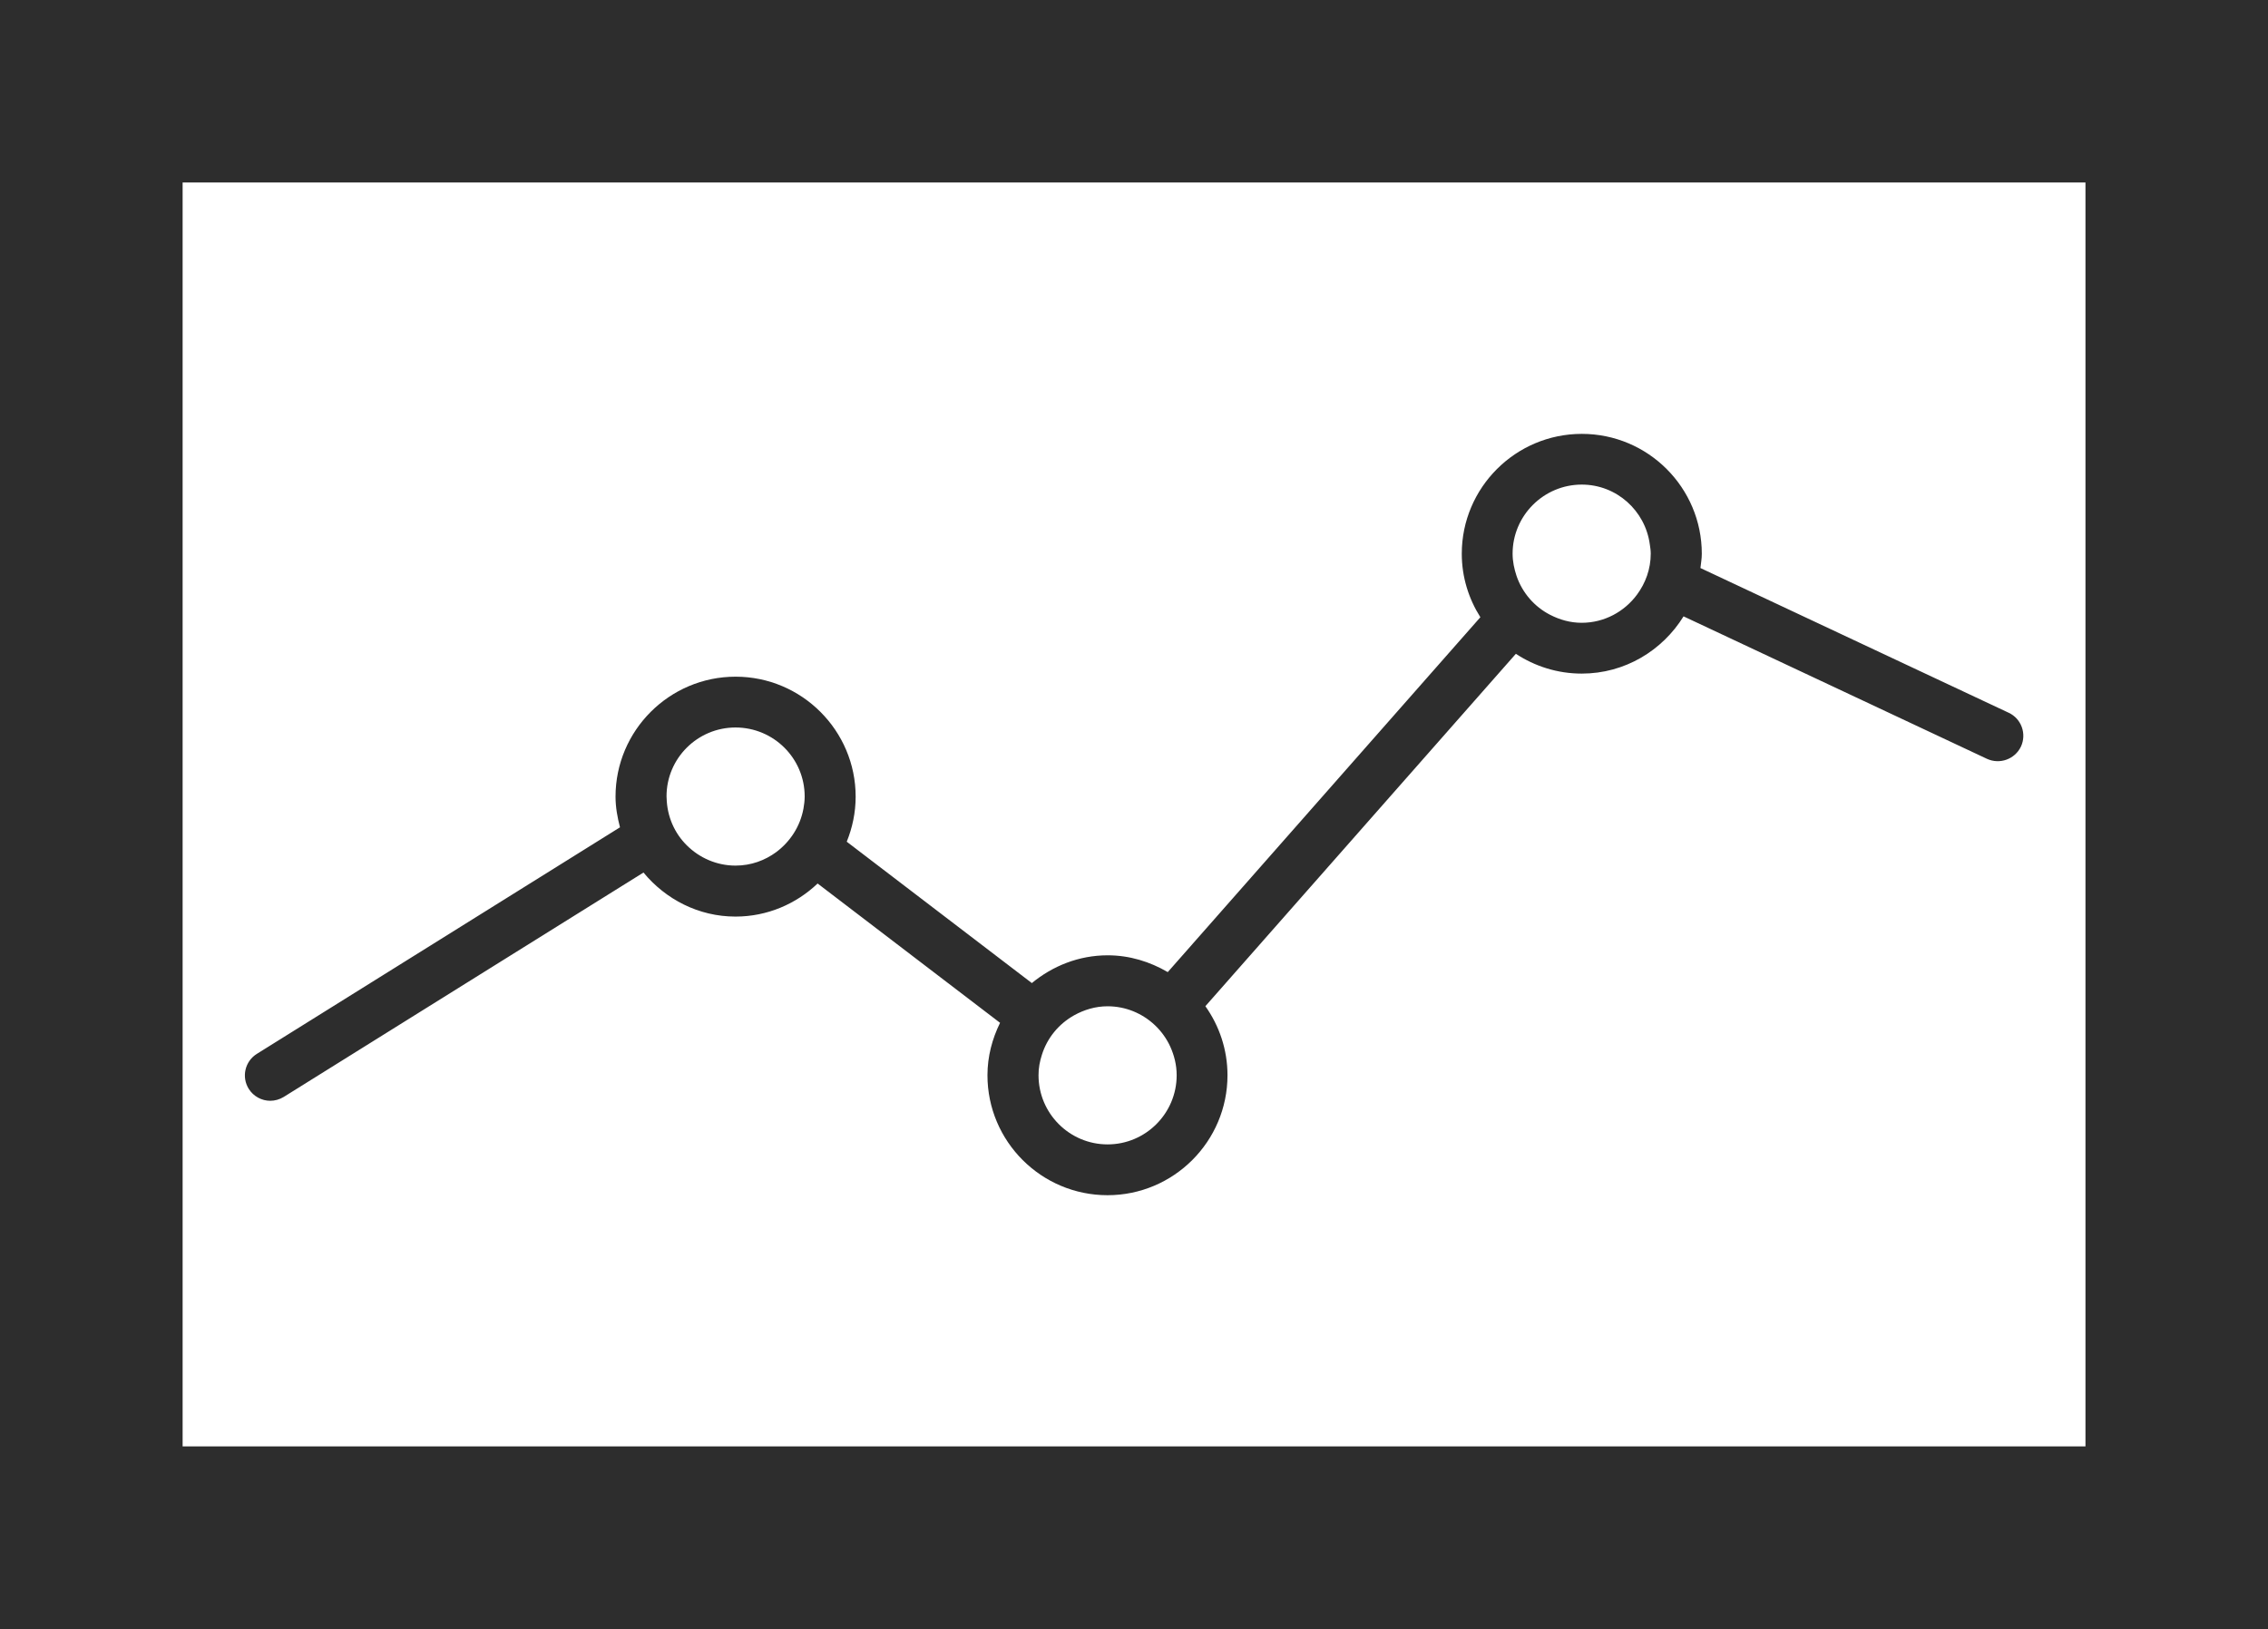 <?xml version="1.0" encoding="iso-8859-1"?>
<!-- Generator: Adobe Illustrator 16.0.0, SVG Export Plug-In . SVG Version: 6.00 Build 0)  -->
<!DOCTYPE svg PUBLIC "-//W3C//DTD SVG 1.1//EN" "http://www.w3.org/Graphics/SVG/1.1/DTD/svg11.dtd">
<svg version="1.1" id="Capa_1" xmlns="http://www.w3.org/2000/svg" xmlns:xlink="http://www.w3.org/1999/xlink" x="0px" y="0px"
	 width="26.466px" height="19.013px" viewBox="0 0 26.466 19.013" style="enable-background:new 0 0 26.466 19.013;"
	 xml:space="preserve">
<g>
	<path style="fill:#2D2D2D;" d="M0,0v19.013h26.466V0H0z M24.335,16.882H2.131V2.13h22.205V16.882z"/>
	<path style="fill:#2D2D2D;" d="M3.153,12.848c0.054,0,0.109-0.015,0.158-0.045l4.198-2.619c0.257,0.311,0.641,0.514,1.074,0.514
		c0.371,0,0.708-0.148,0.958-0.386l2.129,1.626c-0.091,0.186-0.147,0.391-0.147,0.612c0,0.772,0.628,1.4,1.401,1.4
		c0.772,0,1.4-0.628,1.4-1.4c0-0.3-0.096-0.577-0.258-0.806l3.623-4.113c0.221,0.145,0.484,0.231,0.769,0.231
		c0.503,0,0.941-0.269,1.188-0.668l3.541,1.663c0.149,0.068,0.325,0.005,0.396-0.143c0.069-0.148,0.006-0.326-0.143-0.395
		l-3.597-1.689c0.006-0.056,0.016-0.11,0.016-0.167c0-0.771-0.627-1.399-1.4-1.399c-0.773,0-1.401,0.628-1.401,1.399
		c0,0.273,0.081,0.526,0.217,0.741l-3.648,4.142c-0.207-0.121-0.445-0.196-0.701-0.196c-0.337,0-0.643,0.125-0.885,0.324l-2.16-1.65
		c0.066-0.163,0.104-0.34,0.104-0.526c0-0.771-0.629-1.4-1.401-1.4s-1.401,0.628-1.401,1.4c0,0.124,0.022,0.243,0.052,0.358
		l-4.237,2.644c-0.14,0.087-0.182,0.27-0.095,0.409C2.958,12.797,3.055,12.848,3.153,12.848z M18.458,5.656
		c0.407,0,0.741,0.305,0.794,0.697c0.006,0.037,0.011,0.072,0.011,0.109c0,0.18-0.061,0.344-0.16,0.478
		c-0.146,0.198-0.381,0.329-0.646,0.329c-0.133,0-0.257-0.036-0.368-0.093c-0.183-0.094-0.324-0.256-0.392-0.454
		c-0.027-0.082-0.046-0.168-0.046-0.26C17.651,6.019,18.013,5.656,18.458,5.656z M12.158,12.312
		c0.062-0.198,0.197-0.361,0.375-0.461c0.117-0.065,0.249-0.106,0.392-0.106c0.106,0,0.207,0.021,0.299,0.058
		c0.19,0.077,0.345,0.224,0.431,0.41c0.047,0.103,0.076,0.216,0.076,0.337c0,0.445-0.362,0.807-0.806,0.807
		c-0.445,0-0.806-0.362-0.806-0.807C12.118,12.466,12.134,12.387,12.158,12.312z M8.583,8.491c0.445,0,0.807,0.36,0.807,0.805
		c0,0.049-0.006,0.096-0.014,0.141C9.338,9.645,9.222,9.822,9.06,9.944c-0.134,0.099-0.297,0.159-0.477,0.159
		c-0.221,0-0.422-0.091-0.568-0.236C7.872,9.726,7.784,9.53,7.779,9.314c0-0.006-0.001-0.012-0.001-0.018
		C7.777,8.852,8.139,8.491,8.583,8.491z"/>
</g>
<g>
</g>
<g>
</g>
<g>
</g>
<g>
</g>
<g>
</g>
<g>
</g>
<g>
</g>
<g>
</g>
<g>
</g>
<g>
</g>
<g>
</g>
<g>
</g>
<g>
</g>
<g>
</g>
<g>
</g>
</svg>
